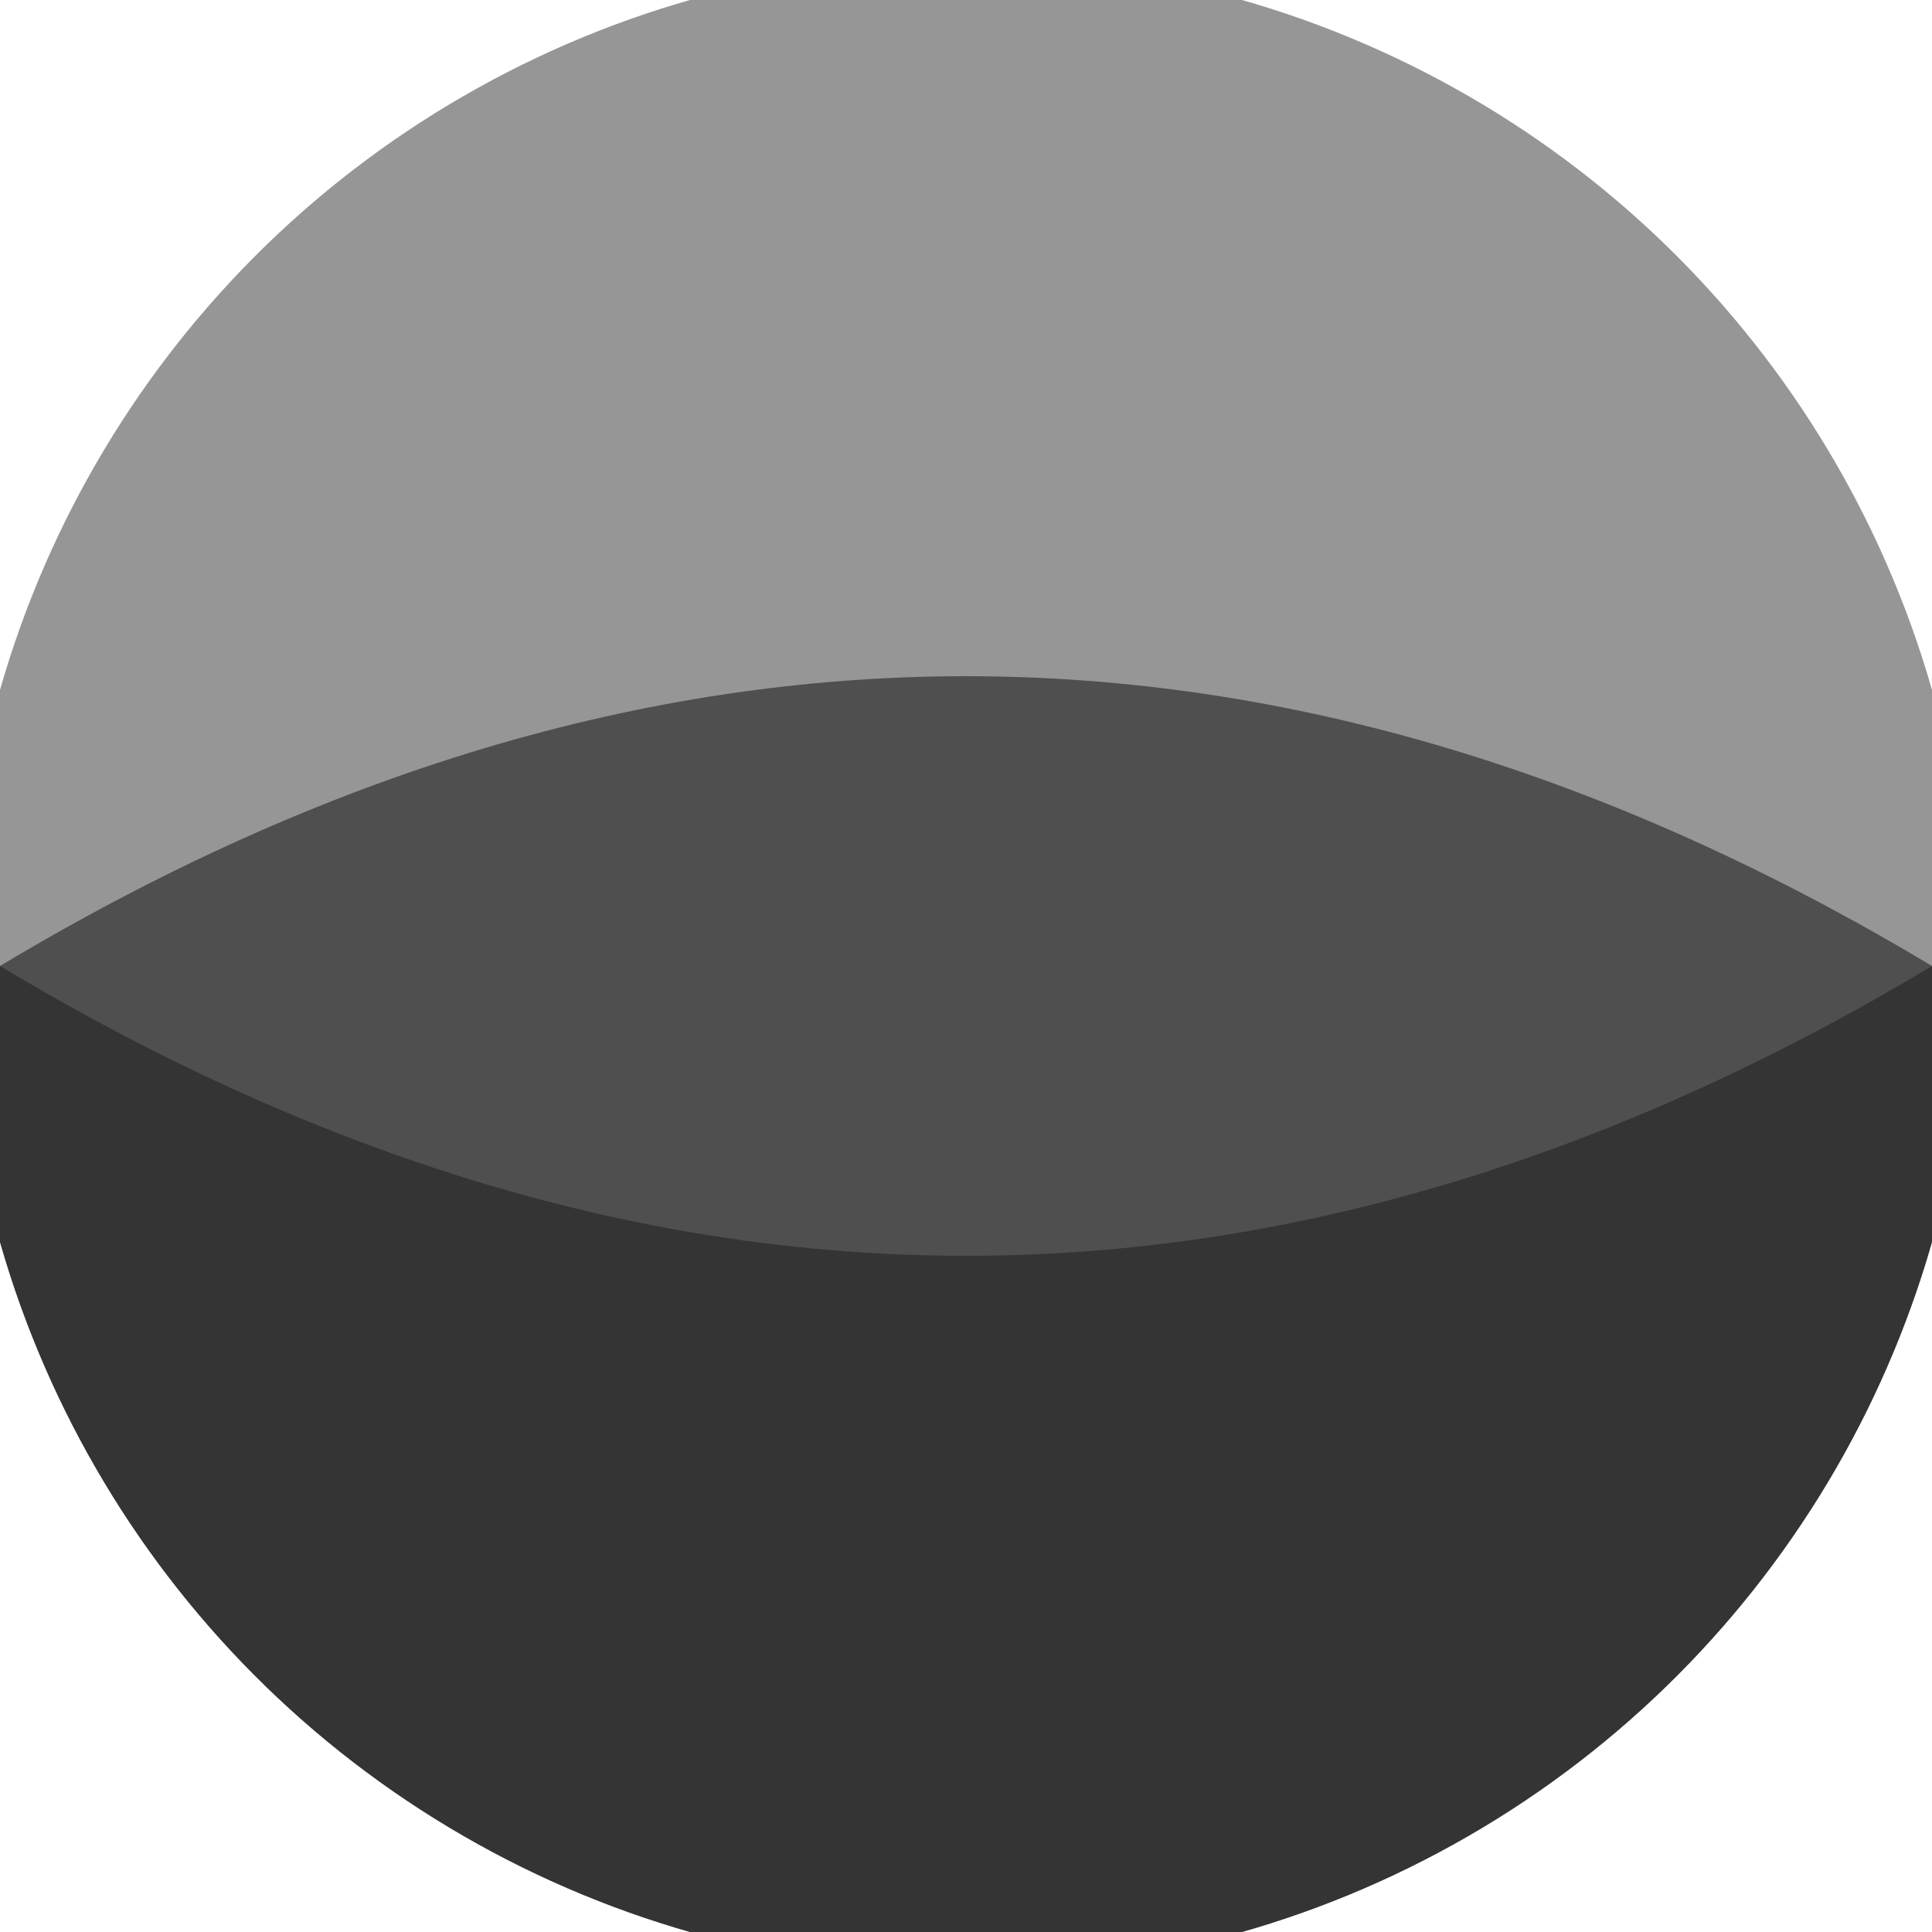 <svg xmlns="http://www.w3.org/2000/svg" width="128" height="128" viewBox="0 0 100 100" shape-rendering="geometricPrecision">
                            <defs>
                                <clipPath id="clip">
                                    <circle cx="50" cy="50" r="52" />
                                    <!--<rect x="0" y="0" width="100" height="100"/>-->
                                </clipPath>
                            </defs>
                            <g transform="rotate(0 50 50)">
                            <rect x="0" y="0" width="100" height="100" fill="#969696" clip-path="url(#clip)"/><path d="M 0 50 H 100 V 100 H 0 Z" fill="#343434" clip-path="url(#clip)"/><path d="M 0 50 Q 50 20 100 50 Q 50 80 0 50 Z" fill="#4f4f4f" clip-path="url(#clip)"/></g></svg>